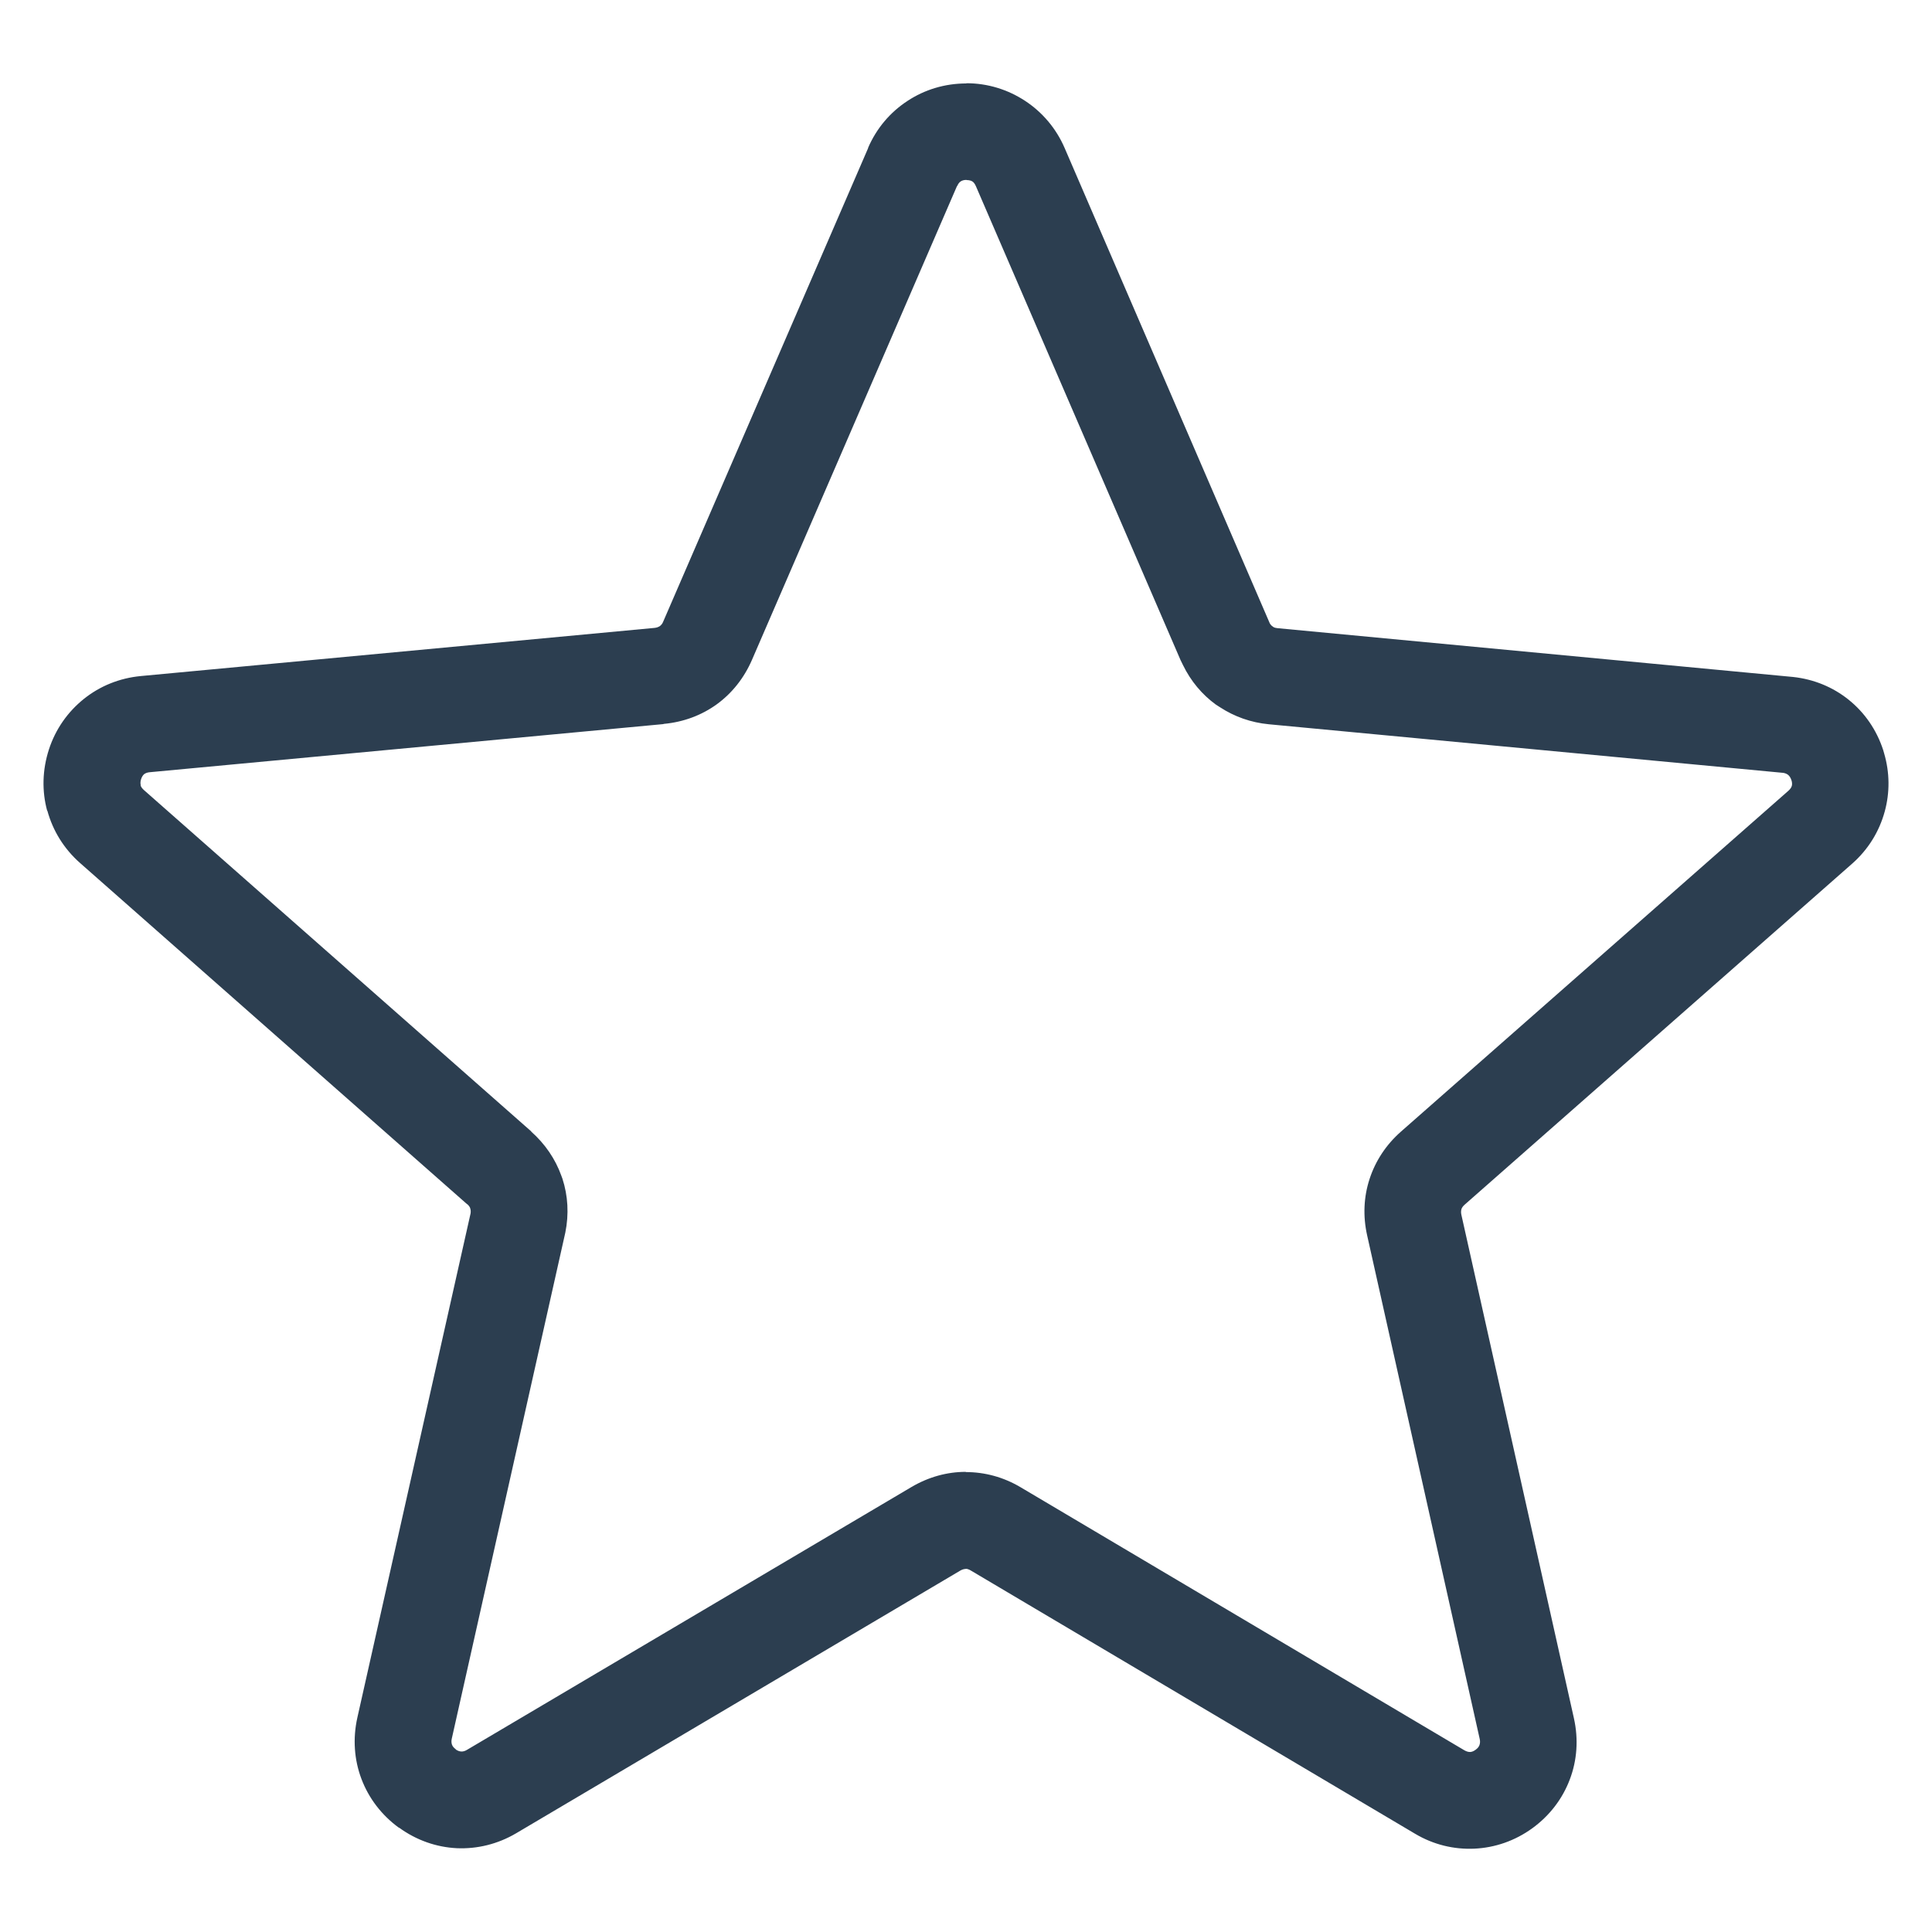 <?xml version="1.0" encoding="UTF-8"?>
<svg id="uuid-3eacea5c-0d00-4925-a056-451e589a7562" data-name="Website_designs_4_Adrian Image" xmlns="http://www.w3.org/2000/svg" viewBox="0 0 45.354 45.354">
  <defs>
    <style>
      .uuid-3cab55a3-3257-48d6-abe0-a5f2b9f2f2f2 {
        fill: #2c3e50;
        fill-rule: evenodd;
      }
    </style>
  </defs>
  <path class="uuid-3cab55a3-3257-48d6-abe0-a5f2b9f2f2f2" d="m3.309,15.87l12.057-1.13c.049-.005.091-.02.125-.043.032-.024.06-.059.076-.1l4.813-11.121-.003-.002c.199-.463.522-.841.927-1.105.402-.265.876-.41,1.381-.41v-.005c.501,0,.975.148,1.381.415.404.266.727.644.927,1.107l4.818,11.163c.017.026.037.049.059.063l.027.02c.026.014.06.022.096.025l12.099,1.145c.493.053.939.241,1.302.532.375.3.659.706.815,1.187l.02.07c.135.458.136.929.015,1.37-.128.468-.387.892-.766,1.225l-9.094,8.003c-.04.035-.065.07-.076.104-.012.038-.013.083-.003.131l2.643,11.824c.11.494.073.989-.097,1.435-.169.449-.469.847-.879,1.145-.409.297-.88.458-1.363.48-.48.021-.959-.093-1.393-.352l-10.423-6.176c-.046-.029-.09-.042-.122-.042v.003c-.04,0-.082.014-.123.036l-10.429,6.168c-.435.257-.917.373-1.398.352-.476-.024-.945-.185-1.355-.484l-.003.003c-.409-.298-.709-.696-.879-1.147-.168-.445-.206-.942-.095-1.438l2.658-11.837c.006-.042.003-.08-.007-.112l-.007-.022c-.013-.028-.035-.057-.067-.084l-.002.002L1.877,20.257c-.377-.333-.637-.757-.765-1.225h-.005c-.125-.46-.115-.956.042-1.44.156-.479.443-.883.821-1.186.375-.3.834-.489,1.34-.536h0Zm12.267,1.128l-12.062,1.13c-.055.005-.1.022-.131.046-.028.024-.055.065-.072.12-.016.05-.018.1-.006.141l-.005.002c.01.035.038.073.08.111l9.09,8.011v.005c.326.29.566.643.706,1.032l.027.073c.13.4.156.831.068,1.266l-2.666,11.883c-.012.052-.008.1.006.141.014.036.043.073.088.104l-.003.004c.045.032.09.048.133.05.04.002.087-.01.135-.04l10.429-6.167c.403-.238.84-.358,1.28-.358v.005c.444,0,.882.118,1.28.353l10.423,6.178c.048.028.097.042.138.04.039-.002.082-.019.127-.053.045-.032.075-.068.088-.105.016-.041.02-.091.008-.145l-2.643-11.824c-.102-.454-.08-.907.057-1.325.137-.421.386-.802.734-1.109l9.097-8.003c.043-.038.07-.078.08-.112.01-.034.009-.073-.002-.119l-.008-.023c-.017-.052-.043-.093-.076-.12-.03-.024-.07-.04-.113-.047l-12.078-1.141c-.419-.04-.807-.179-1.143-.398l-.1-.064c-.323-.235-.588-.55-.772-.929l-.057-.116-4.804-11.125c-.023-.053-.051-.091-.083-.111-.03-.02-.079-.032-.137-.032v-.004c-.055,0-.102.012-.136.035-.032.02-.062.058-.083.11l-.004-.002-4.813,11.123c-.187.431-.471.785-.825,1.043-.355.257-.779.418-1.244.461h-.005Z"/>
</svg>